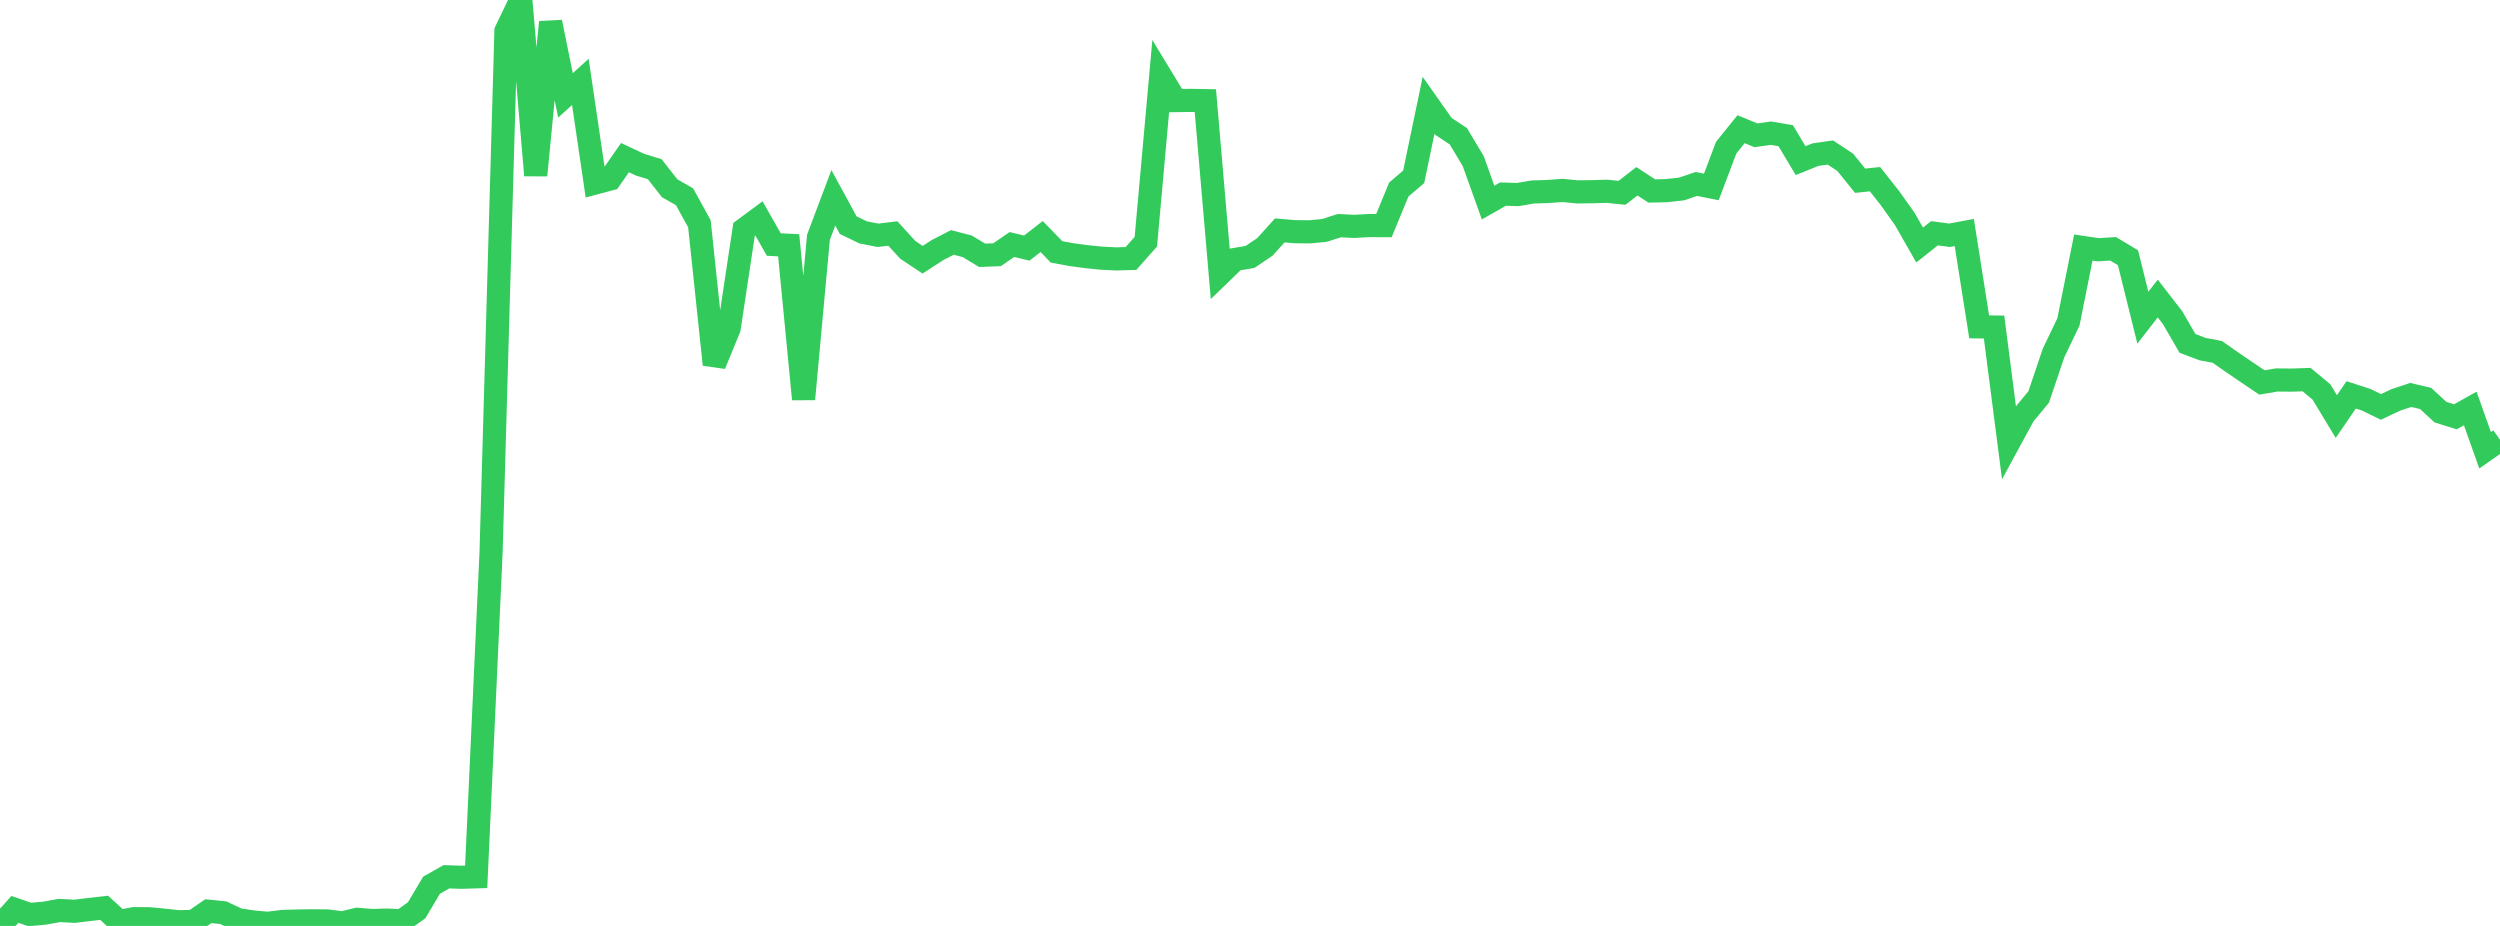 <?xml version="1.0" standalone="no"?>
<!DOCTYPE svg PUBLIC "-//W3C//DTD SVG 1.1//EN" "http://www.w3.org/Graphics/SVG/1.1/DTD/svg11.dtd">

<svg width="135" height="50" viewBox="0 0 135 50" preserveAspectRatio="none" 
  xmlns="http://www.w3.org/2000/svg"
  xmlns:xlink="http://www.w3.org/1999/xlink">


<polyline points="0.0, 50.0 0.804, 49.107 1.607, 49.383 2.411, 49.31 3.214, 49.165 4.018, 49.21 4.821, 49.113 5.625, 49.021 6.429, 49.759 7.232, 49.608 8.036, 49.61 8.839, 49.687 9.643, 49.773 10.446, 49.756 11.25, 49.204 12.054, 49.285 12.857, 49.664 13.661, 49.786 14.464, 49.857 15.268, 49.758 16.071, 49.735 16.875, 49.723 17.679, 49.731 18.482, 49.835 19.286, 49.643 20.089, 49.708 20.893, 49.684 21.696, 49.724 22.5, 49.155 23.304, 47.8 24.107, 47.346 24.911, 47.372 25.714, 47.348 26.518, 29.821 27.321, 1.677 28.125, 0.0 28.929, 9.467 29.732, 1.194 30.536, 5.149 31.339, 4.423 32.143, 9.881 32.946, 9.667 33.75, 8.512 34.554, 8.89 35.357, 9.137 36.161, 10.166 36.964, 10.624 37.768, 12.082 38.571, 19.685 39.375, 17.725 40.179, 12.387 40.982, 11.792 41.786, 13.206 42.589, 13.245 43.393, 21.554 44.196, 12.815 45.0, 10.682 45.804, 12.159 46.607, 12.548 47.411, 12.706 48.214, 12.609 49.018, 13.491 49.821, 14.025 50.625, 13.504 51.429, 13.091 52.232, 13.301 53.036, 13.787 53.839, 13.755 54.643, 13.204 55.446, 13.397 56.25, 12.773 57.054, 13.603 57.857, 13.75 58.661, 13.857 59.464, 13.941 60.268, 13.981 61.071, 13.959 61.875, 13.052 62.679, 4.109 63.482, 5.432 64.286, 5.421 65.089, 5.435 65.893, 14.786 66.696, 14.01 67.5, 13.875 68.304, 13.333 69.107, 12.443 69.911, 12.511 70.714, 12.52 71.518, 12.443 72.321, 12.185 73.125, 12.225 73.929, 12.18 74.732, 12.184 75.536, 10.233 76.339, 9.548 77.143, 5.686 77.946, 6.825 78.75, 7.357 79.554, 8.699 80.357, 10.938 81.161, 10.481 81.964, 10.506 82.768, 10.367 83.571, 10.343 84.375, 10.283 85.179, 10.362 85.982, 10.352 86.786, 10.329 87.589, 10.412 88.393, 9.788 89.196, 10.313 90.0, 10.294 90.804, 10.205 91.607, 9.933 92.411, 10.096 93.214, 7.974 94.018, 6.977 94.821, 7.306 95.625, 7.192 96.429, 7.328 97.232, 8.674 98.036, 8.35 98.839, 8.235 99.643, 8.765 100.446, 9.759 101.25, 9.676 102.054, 10.693 102.857, 11.824 103.661, 13.232 104.464, 12.595 105.268, 12.705 106.071, 12.555 106.875, 17.651 107.679, 17.66 108.482, 23.885 109.286, 22.406 110.089, 21.436 110.893, 19.056 111.696, 17.382 112.5, 13.367 113.304, 13.486 114.107, 13.436 114.911, 13.918 115.714, 17.156 116.518, 16.12 117.321, 17.157 118.125, 18.544 118.929, 18.849 119.732, 19 120.536, 19.563 121.339, 20.11 122.143, 20.653 122.946, 20.518 123.75, 20.526 124.554, 20.498 125.357, 21.163 126.161, 22.494 126.964, 21.322 127.768, 21.583 128.571, 21.974 129.375, 21.595 130.179, 21.327 130.982, 21.516 131.786, 22.255 132.589, 22.507 133.393, 22.057 134.196, 24.315 135.0, 23.75" fill="none" stroke="#32ca5b" stroke-width="1.25"/>

</svg>